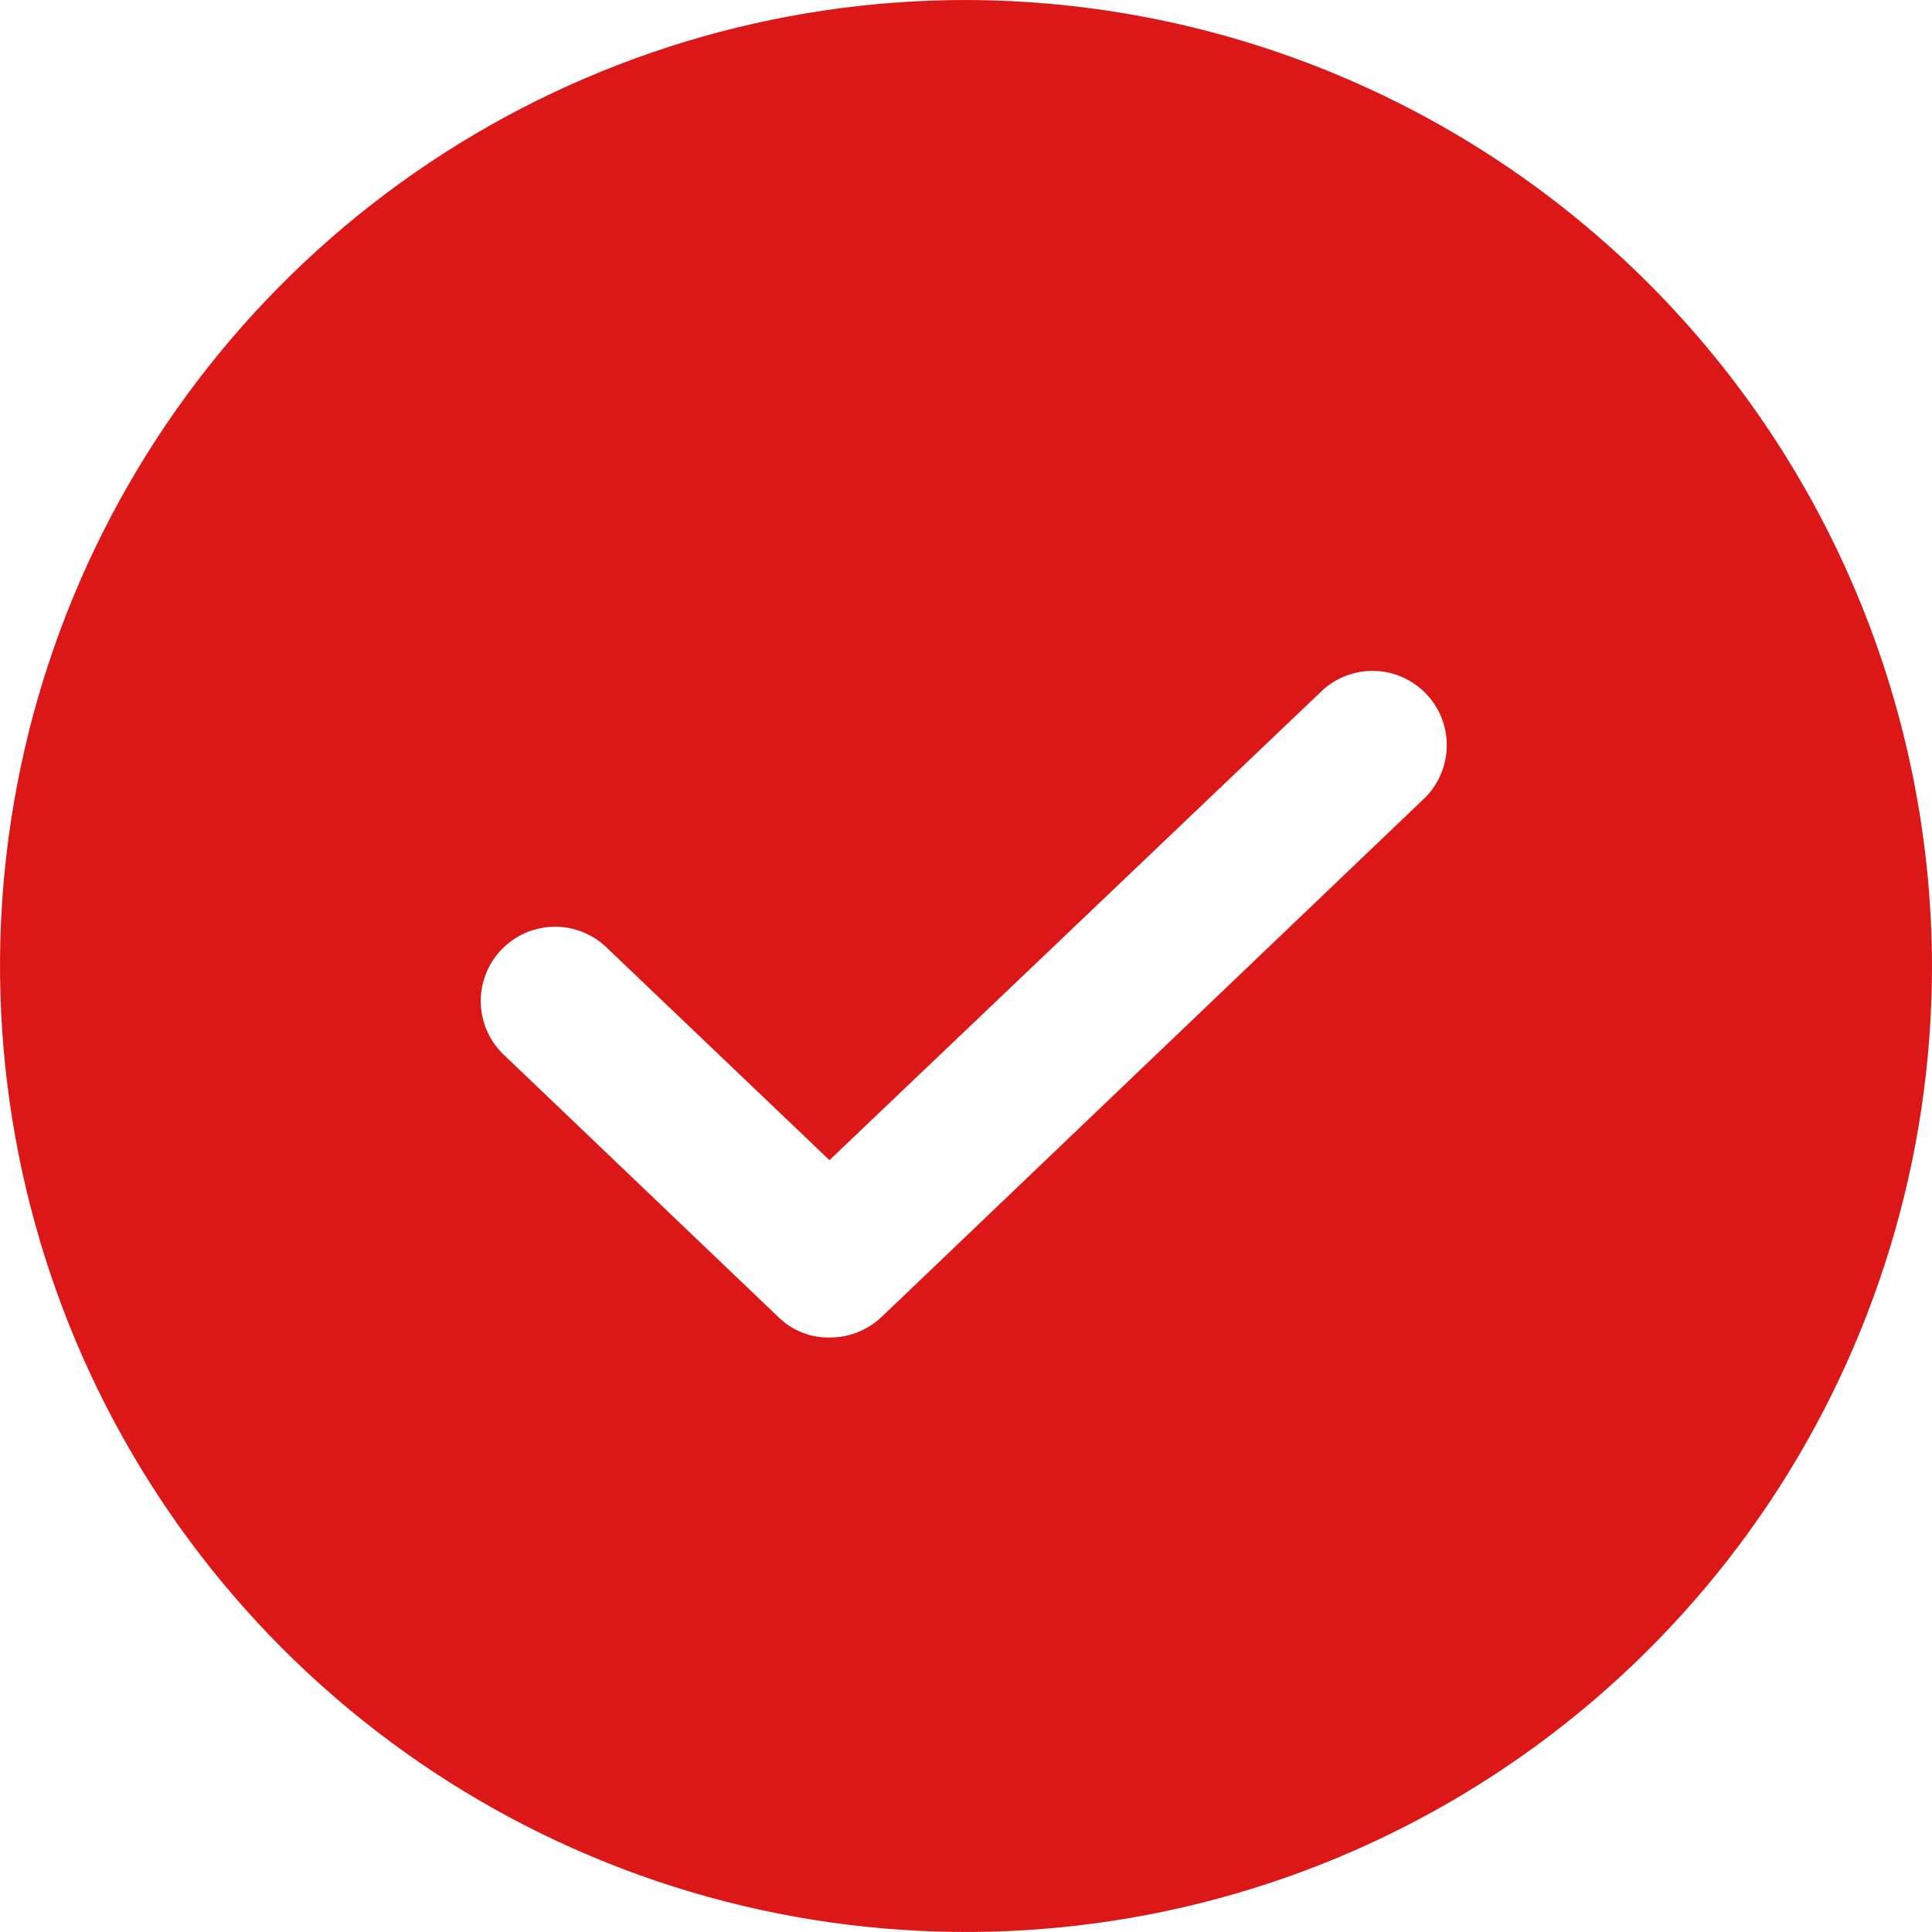 <svg width="24" height="24" viewBox="0 0 24 24" fill="none" xmlns="http://www.w3.org/2000/svg">
<path d="M12 0C9.627 0 7.307 0.704 5.333 2.022C3.36 3.341 1.822 5.215 0.913 7.408C0.005 9.601 -0.232 12.013 0.231 14.341C0.694 16.669 1.836 18.807 3.515 20.485C5.193 22.163 7.331 23.306 9.659 23.769C11.987 24.232 14.399 23.995 16.592 23.087C18.785 22.178 20.659 20.64 21.978 18.667C23.296 16.693 24 14.373 24 12C23.994 8.819 22.728 5.771 20.479 3.521C18.229 1.272 15.181 0.006 12 0ZM17.712 9.9L10.95 16.361C10.775 16.526 10.544 16.617 10.304 16.615C10.187 16.617 10.07 16.596 9.961 16.552C9.852 16.508 9.753 16.444 9.669 16.361L6.288 13.131C6.195 13.049 6.118 12.949 6.064 12.837C6.01 12.725 5.979 12.603 5.973 12.479C5.967 12.354 5.987 12.23 6.03 12.114C6.073 11.997 6.14 11.89 6.226 11.8C6.311 11.71 6.414 11.638 6.528 11.588C6.643 11.539 6.766 11.513 6.89 11.512C7.014 11.511 7.138 11.536 7.252 11.584C7.367 11.632 7.471 11.703 7.558 11.792L10.304 14.412L16.442 8.562C16.622 8.405 16.855 8.324 17.093 8.335C17.331 8.346 17.555 8.449 17.719 8.622C17.883 8.795 17.974 9.024 17.972 9.262C17.971 9.501 17.877 9.729 17.712 9.9Z" fill="#DC1717"/>
</svg>

